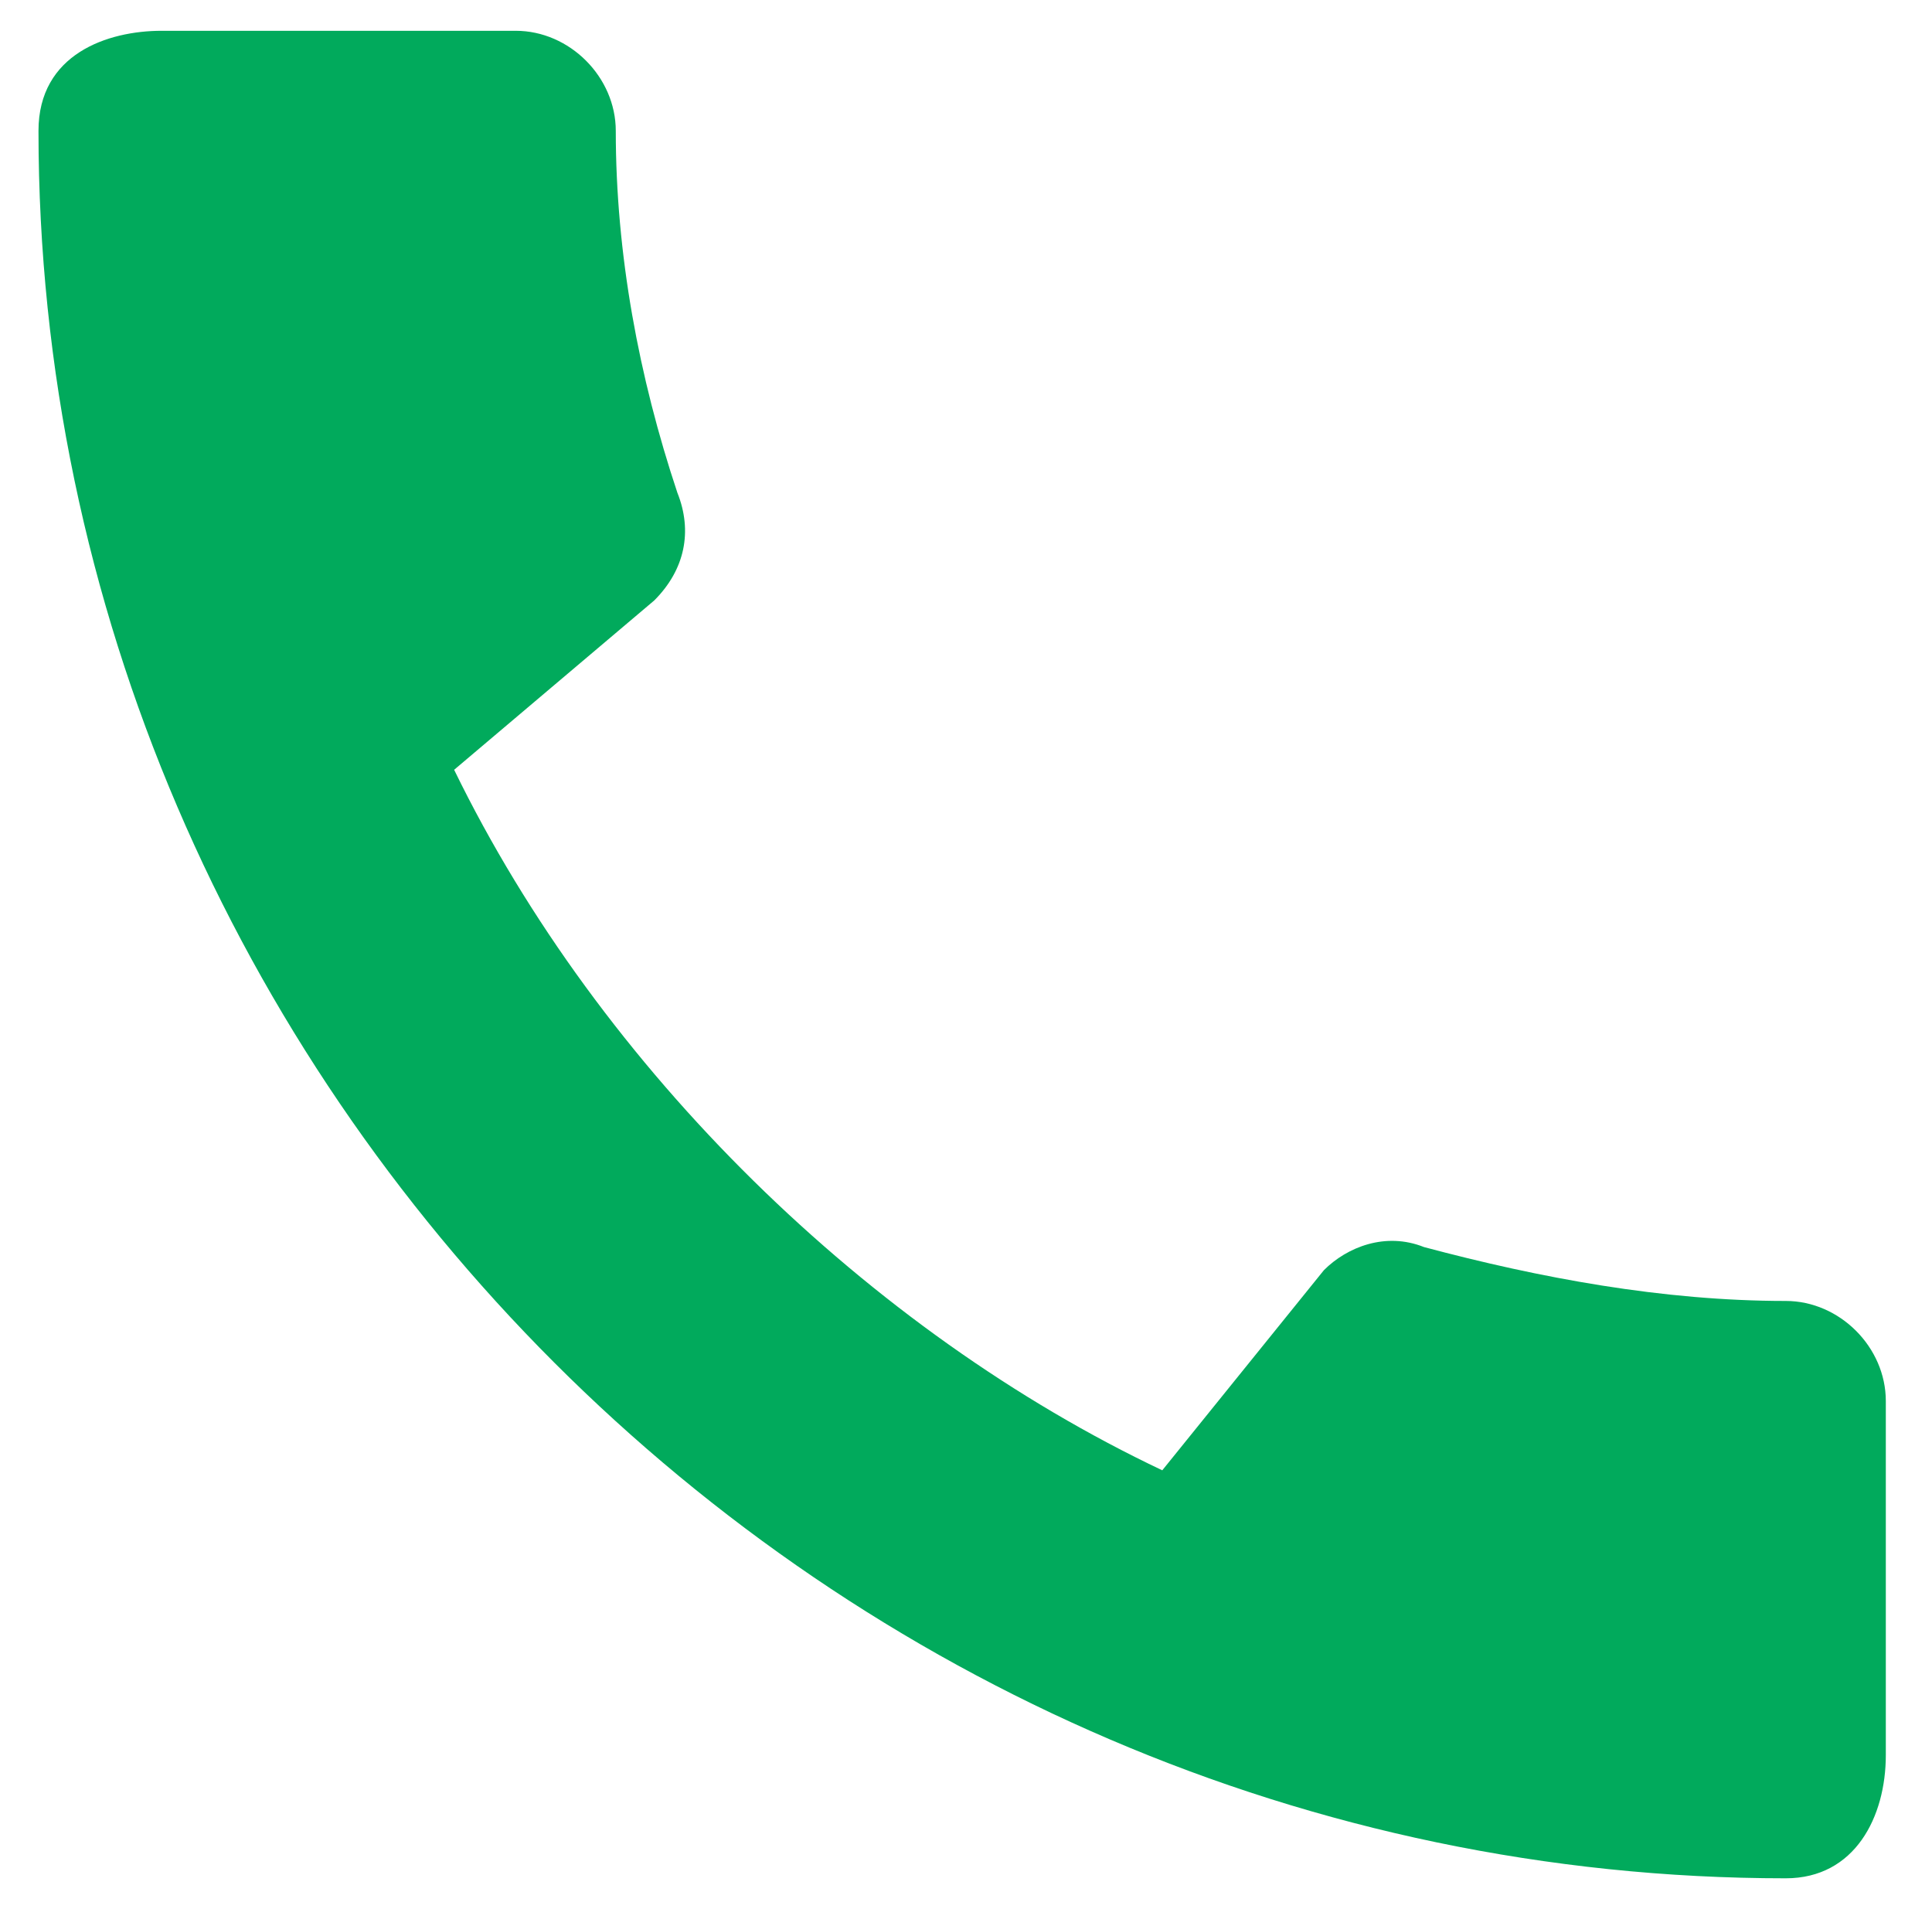 <?xml version="1.0" encoding="utf-8"?>
<!-- Generator: Adobe Illustrator 28.3.0, SVG Export Plug-In . SVG Version: 6.00 Build 0)  -->
<svg version="1.1" id="Layer_1" xmlns="http://www.w3.org/2000/svg" xmlns:xlink="http://www.w3.org/1999/xlink" x="0px" y="0px"
	 viewBox="0 0 25.1 24.8" style="enable-background:new 0 0 25.1 24.8;" xml:space="preserve">
<style type="text/css">
	.st0{clip-path:url(#SVGID_00000006681541697148138390000010732879792478099349_);}
	.st1{fill:#01AA5C;}
</style>
<g>
	<defs>
		<rect id="SVGID_1_" x="-3.5" y="-3.6" width="32" height="32"/>
	</defs>
	<clipPath id="SVGID_00000060028334022992350120000007691200766599552683_">
		<use xlink:href="#SVGID_1_"  style="overflow:visible;"/>
	</clipPath>
	<g style="clip-path:url(#SVGID_00000060028334022992350120000007691200766599552683_);">
		<path class="st1" d="M23.2,16.9c-1.6,0-3.2-0.3-4.7-0.7c-0.5-0.2-1,0-1.3,0.3l-2.1,2.6c-3.8-1.8-7.3-5.2-9.2-9.1l2.6-2.2
			c0.4-0.4,0.5-0.9,0.3-1.4C8.3,4.9,8,3.3,8,1.7C8,1,7.4,0.4,6.7,0.4H2.1c-0.7,0-1.6,0.3-1.6,1.3c0,12.4,10.3,22.7,22.7,22.7
			c0.9,0,1.3-0.8,1.3-1.6v-4.6C24.5,17.5,23.9,16.9,23.2,16.9z"/>
	</g>
</g>
</svg>
